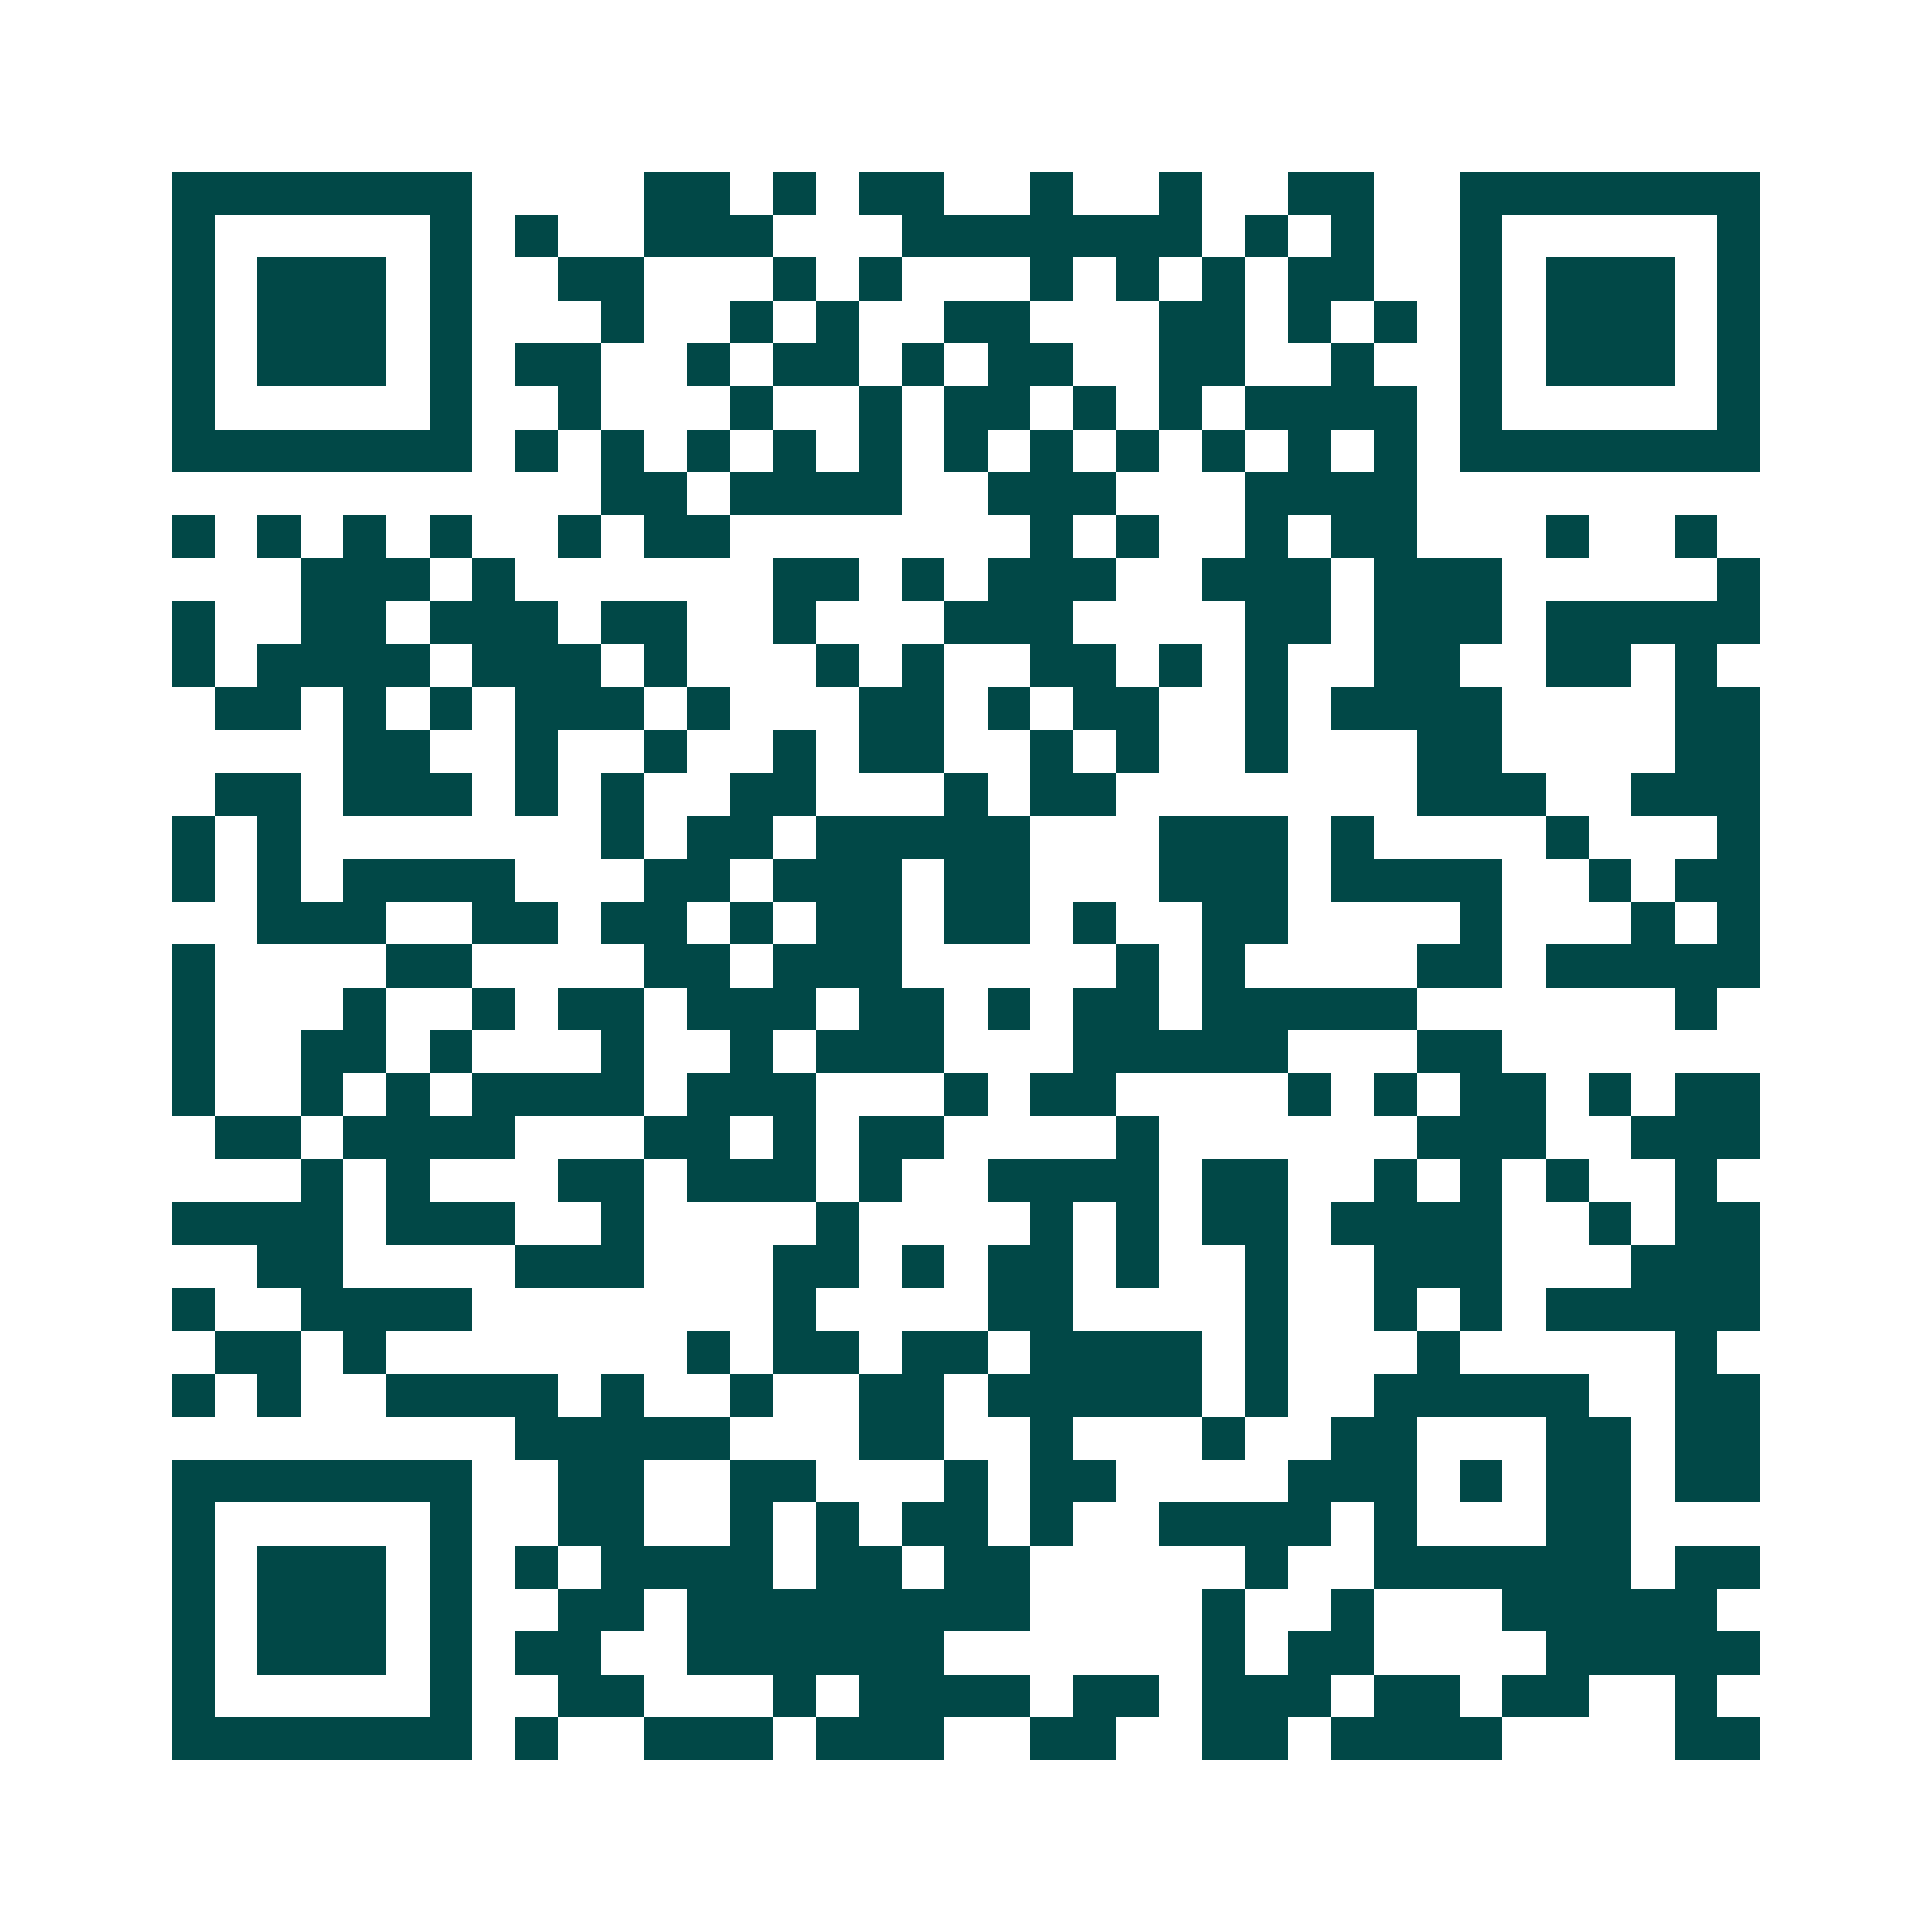 <svg xmlns="http://www.w3.org/2000/svg" width="200" height="200" viewBox="0 0 45 45" shape-rendering="crispEdges"><path fill="#ffffff" d="M0 0h45v45H0z"/><path stroke="#014847" d="M4 4.5h7m4 0h2m1 0h1m1 0h2m2 0h1m2 0h1m2 0h2m2 0h7M4 5.5h1m5 0h1m1 0h1m2 0h3m3 0h7m1 0h1m1 0h1m2 0h1m5 0h1M4 6.5h1m1 0h3m1 0h1m2 0h2m3 0h1m1 0h1m3 0h1m1 0h1m1 0h1m1 0h2m2 0h1m1 0h3m1 0h1M4 7.5h1m1 0h3m1 0h1m3 0h1m2 0h1m1 0h1m2 0h2m3 0h2m1 0h1m1 0h1m1 0h1m1 0h3m1 0h1M4 8.5h1m1 0h3m1 0h1m1 0h2m2 0h1m1 0h2m1 0h1m1 0h2m2 0h2m2 0h1m2 0h1m1 0h3m1 0h1M4 9.5h1m5 0h1m2 0h1m3 0h1m2 0h1m1 0h2m1 0h1m1 0h1m1 0h4m1 0h1m5 0h1M4 10.5h7m1 0h1m1 0h1m1 0h1m1 0h1m1 0h1m1 0h1m1 0h1m1 0h1m1 0h1m1 0h1m1 0h1m1 0h7M14 11.5h2m1 0h4m2 0h3m3 0h4M4 12.5h1m1 0h1m1 0h1m1 0h1m2 0h1m1 0h2m7 0h1m1 0h1m2 0h1m1 0h2m3 0h1m2 0h1M7 13.5h3m1 0h1m6 0h2m1 0h1m1 0h3m2 0h3m1 0h3m5 0h1M4 14.5h1m2 0h2m1 0h3m1 0h2m2 0h1m3 0h3m4 0h2m1 0h3m1 0h5M4 15.5h1m1 0h4m1 0h3m1 0h1m3 0h1m1 0h1m2 0h2m1 0h1m1 0h1m2 0h2m2 0h2m1 0h1M5 16.5h2m1 0h1m1 0h1m1 0h3m1 0h1m3 0h2m1 0h1m1 0h2m2 0h1m1 0h4m4 0h2M8 17.5h2m2 0h1m2 0h1m2 0h1m1 0h2m2 0h1m1 0h1m2 0h1m3 0h2m4 0h2M5 18.5h2m1 0h3m1 0h1m1 0h1m2 0h2m3 0h1m1 0h2m7 0h3m2 0h3M4 19.5h1m1 0h1m7 0h1m1 0h2m1 0h5m3 0h3m1 0h1m4 0h1m3 0h1M4 20.5h1m1 0h1m1 0h4m3 0h2m1 0h3m1 0h2m3 0h3m1 0h4m2 0h1m1 0h2M6 21.5h3m2 0h2m1 0h2m1 0h1m1 0h2m1 0h2m1 0h1m2 0h2m4 0h1m3 0h1m1 0h1M4 22.5h1m4 0h2m4 0h2m1 0h3m5 0h1m1 0h1m4 0h2m1 0h5M4 23.5h1m3 0h1m2 0h1m1 0h2m1 0h3m1 0h2m1 0h1m1 0h2m1 0h5m6 0h1M4 24.5h1m2 0h2m1 0h1m3 0h1m2 0h1m1 0h3m3 0h5m3 0h2M4 25.5h1m2 0h1m1 0h1m1 0h4m1 0h3m3 0h1m1 0h2m4 0h1m1 0h1m1 0h2m1 0h1m1 0h2M5 26.5h2m1 0h4m3 0h2m1 0h1m1 0h2m4 0h1m6 0h3m2 0h3M7 27.5h1m1 0h1m3 0h2m1 0h3m1 0h1m2 0h4m1 0h2m2 0h1m1 0h1m1 0h1m2 0h1M4 28.5h4m1 0h3m2 0h1m4 0h1m4 0h1m1 0h1m1 0h2m1 0h4m2 0h1m1 0h2M6 29.5h2m4 0h3m3 0h2m1 0h1m1 0h2m1 0h1m2 0h1m2 0h3m3 0h3M4 30.5h1m2 0h4m7 0h1m4 0h2m4 0h1m2 0h1m1 0h1m1 0h5M5 31.5h2m1 0h1m7 0h1m1 0h2m1 0h2m1 0h4m1 0h1m3 0h1m5 0h1M4 32.5h1m1 0h1m2 0h4m1 0h1m2 0h1m2 0h2m1 0h5m1 0h1m2 0h5m2 0h2M12 33.5h5m3 0h2m2 0h1m3 0h1m2 0h2m3 0h2m1 0h2M4 34.5h7m2 0h2m2 0h2m3 0h1m1 0h2m4 0h3m1 0h1m1 0h2m1 0h2M4 35.5h1m5 0h1m2 0h2m2 0h1m1 0h1m1 0h2m1 0h1m2 0h4m1 0h1m3 0h2M4 36.5h1m1 0h3m1 0h1m1 0h1m1 0h4m1 0h2m1 0h2m5 0h1m2 0h6m1 0h2M4 37.5h1m1 0h3m1 0h1m2 0h2m1 0h8m4 0h1m2 0h1m3 0h5M4 38.5h1m1 0h3m1 0h1m1 0h2m2 0h6m6 0h1m1 0h2m4 0h5M4 39.5h1m5 0h1m2 0h2m3 0h1m1 0h4m1 0h2m1 0h3m1 0h2m1 0h2m2 0h1M4 40.5h7m1 0h1m2 0h3m1 0h3m2 0h2m2 0h2m1 0h4m4 0h2"/></svg>
